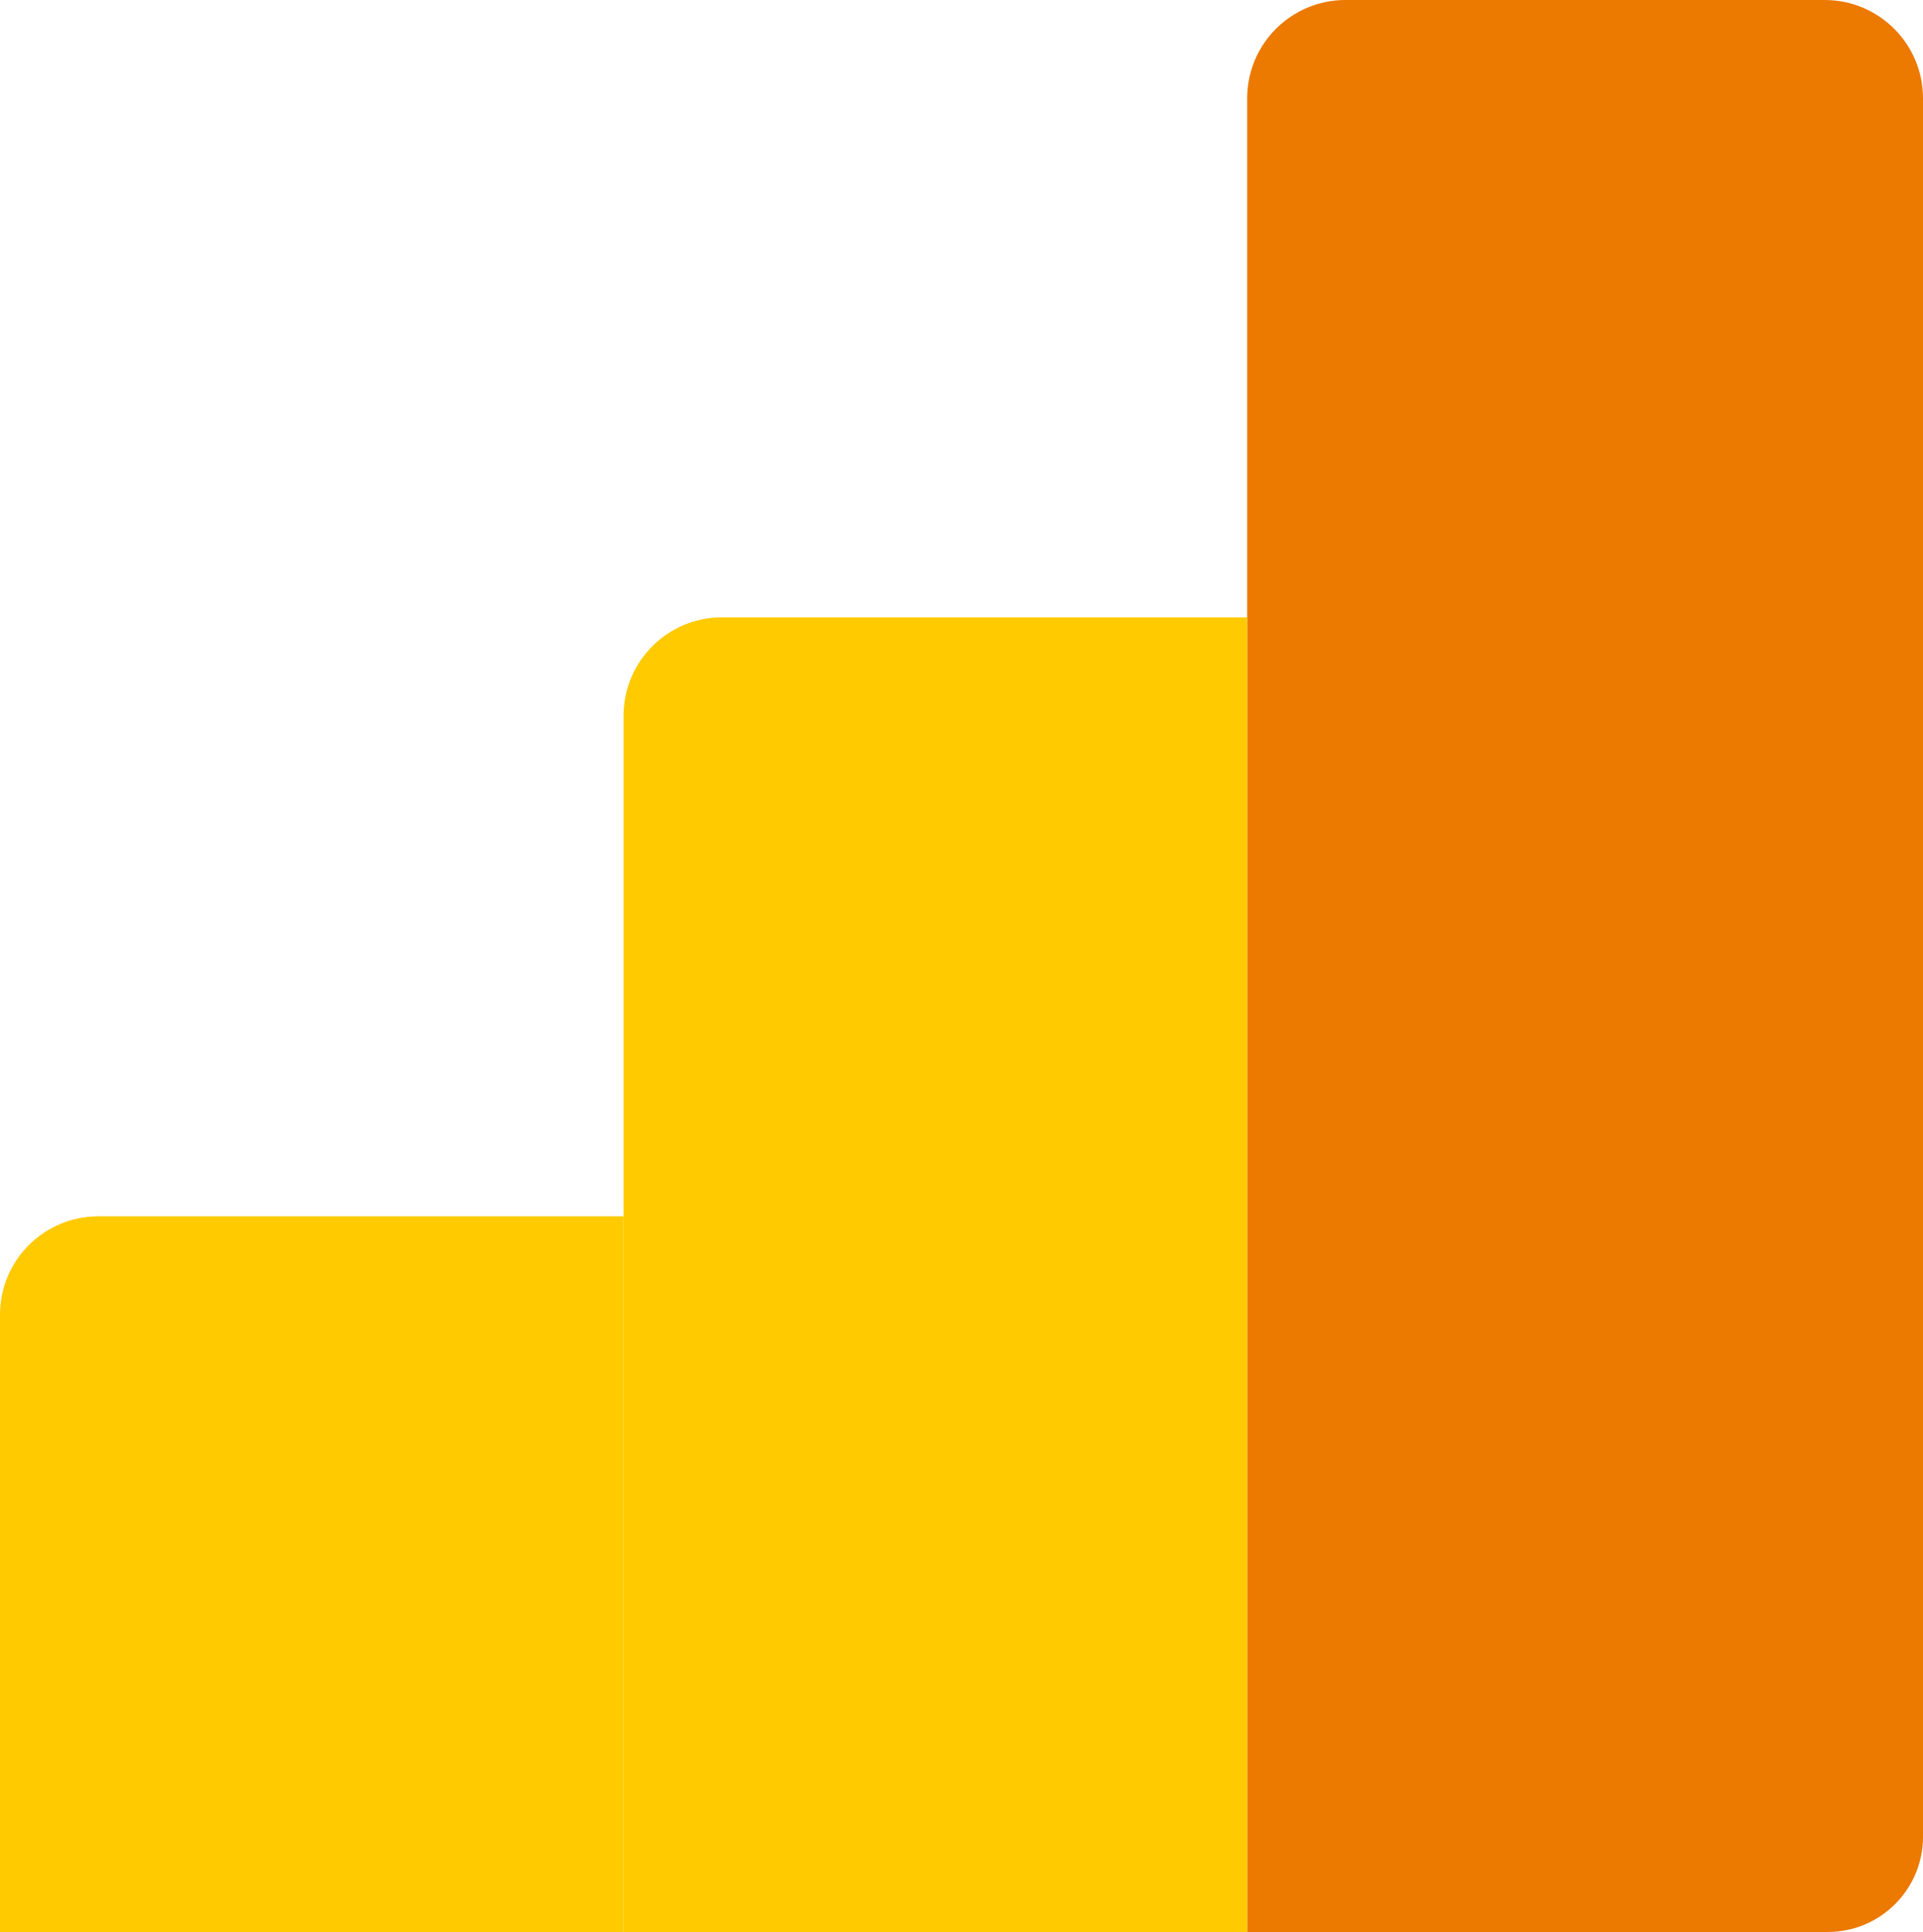 <?xml version="1.0" encoding="UTF-8"?> <svg xmlns="http://www.w3.org/2000/svg" width="626" height="629" viewBox="0 0 626 629" fill="none"><path d="M406 32C406 14.327 420.327 0 438 0H594C611.673 0 626 14.327 626 32V598C626 615.121 612.121 629 595 629H406V32Z" fill="#EC7900"></path><path d="M203 233C203 215.327 217.327 201 235 201H406V629H203V233Z" fill="#FFCA00"></path><path d="M0 428C0 410.327 14.327 396 32 396H203V629H0V428Z" fill="#FFCA00"></path></svg> 